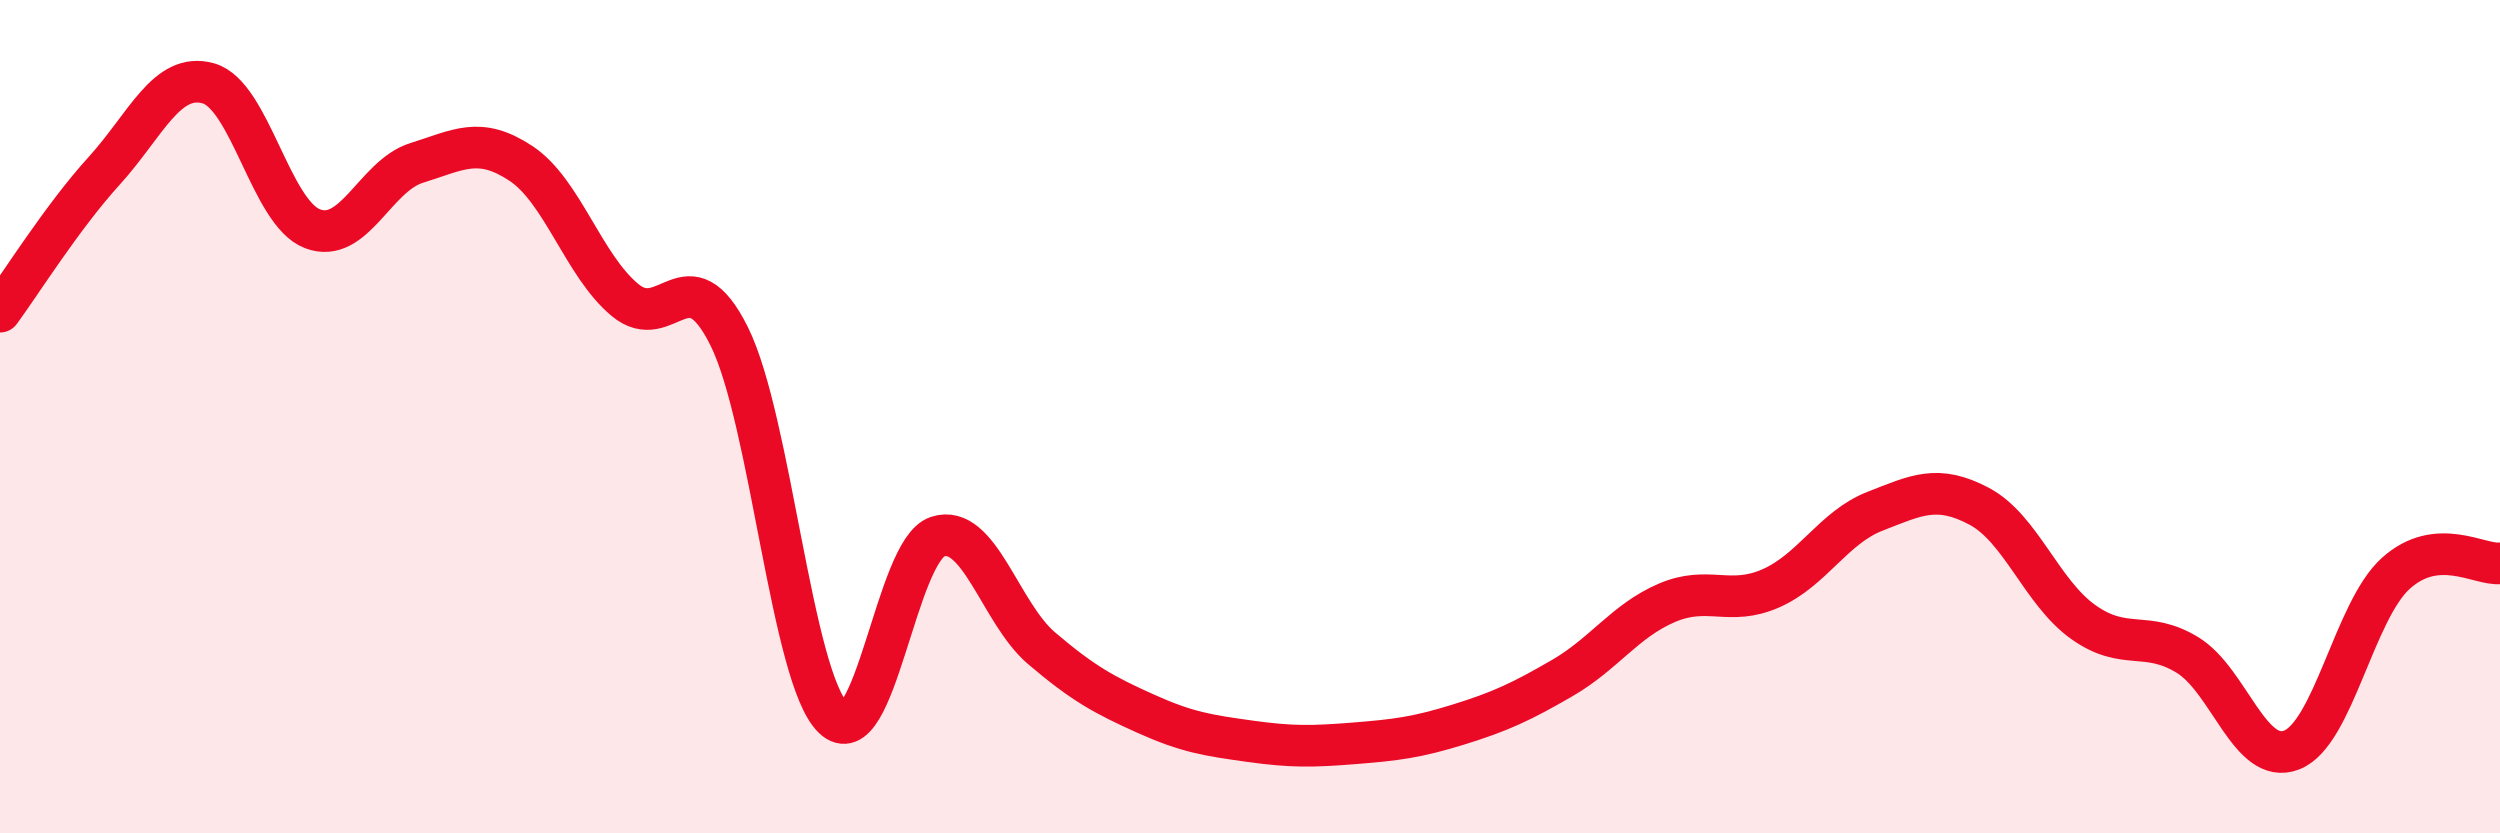 
    <svg width="60" height="20" viewBox="0 0 60 20" xmlns="http://www.w3.org/2000/svg">
      <path
        d="M 0,7.48 C 0.5,6.8 1.5,5.2 2.5,4.1 C 3.5,3 4,1.72 5,2 C 6,2.28 6.5,5.11 7.5,5.49 C 8.5,5.87 9,4.22 10,3.91 C 11,3.6 11.5,3.26 12.5,3.92 C 13.5,4.58 14,6.37 15,7.2 C 16,8.03 16.5,6.06 17.5,8.07 C 18.5,10.08 19,16.27 20,17.23 C 21,18.19 21.5,13.21 22.5,12.88 C 23.5,12.55 24,14.71 25,15.56 C 26,16.41 26.5,16.68 27.5,17.13 C 28.5,17.58 29,17.65 30,17.79 C 31,17.93 31.5,17.92 32.5,17.84 C 33.5,17.76 34,17.7 35,17.39 C 36,17.08 36.5,16.85 37.5,16.27 C 38.5,15.69 39,14.9 40,14.47 C 41,14.04 41.5,14.56 42.5,14.12 C 43.5,13.68 44,12.66 45,12.27 C 46,11.88 46.5,11.62 47.5,12.15 C 48.5,12.68 49,14.22 50,14.93 C 51,15.64 51.5,15.11 52.5,15.72 C 53.5,16.33 54,18.39 55,18 C 56,17.61 56.5,14.66 57.5,13.76 C 58.5,12.86 59.5,13.57 60,13.52L60 20L0 20Z"
        fill="#EB0A25"
        opacity="0.1"
        stroke-linecap="round"
        stroke-linejoin="round"
      />
      <path
        d="M 0,7.48 C 0.5,6.8 1.5,5.2 2.5,4.1 C 3.5,3 4,1.72 5,2 C 6,2.28 6.5,5.11 7.5,5.49 C 8.5,5.87 9,4.22 10,3.91 C 11,3.6 11.5,3.26 12.5,3.92 C 13.5,4.58 14,6.37 15,7.2 C 16,8.03 16.5,6.06 17.5,8.07 C 18.5,10.08 19,16.27 20,17.23 C 21,18.19 21.5,13.21 22.5,12.88 C 23.5,12.55 24,14.71 25,15.56 C 26,16.41 26.5,16.68 27.5,17.13 C 28.5,17.58 29,17.65 30,17.79 C 31,17.93 31.5,17.92 32.5,17.84 C 33.5,17.76 34,17.7 35,17.39 C 36,17.08 36.5,16.85 37.5,16.27 C 38.5,15.69 39,14.9 40,14.47 C 41,14.04 41.5,14.56 42.5,14.12 C 43.5,13.68 44,12.66 45,12.27 C 46,11.88 46.5,11.62 47.5,12.15 C 48.5,12.68 49,14.22 50,14.93 C 51,15.64 51.5,15.11 52.5,15.72 C 53.5,16.33 54,18.39 55,18 C 56,17.61 56.5,14.66 57.5,13.76 C 58.5,12.86 59.5,13.57 60,13.52"
        stroke="#EB0A25"
        stroke-width="1"
        fill="none"
        stroke-linecap="round"
        stroke-linejoin="round"
      />
    </svg>
  